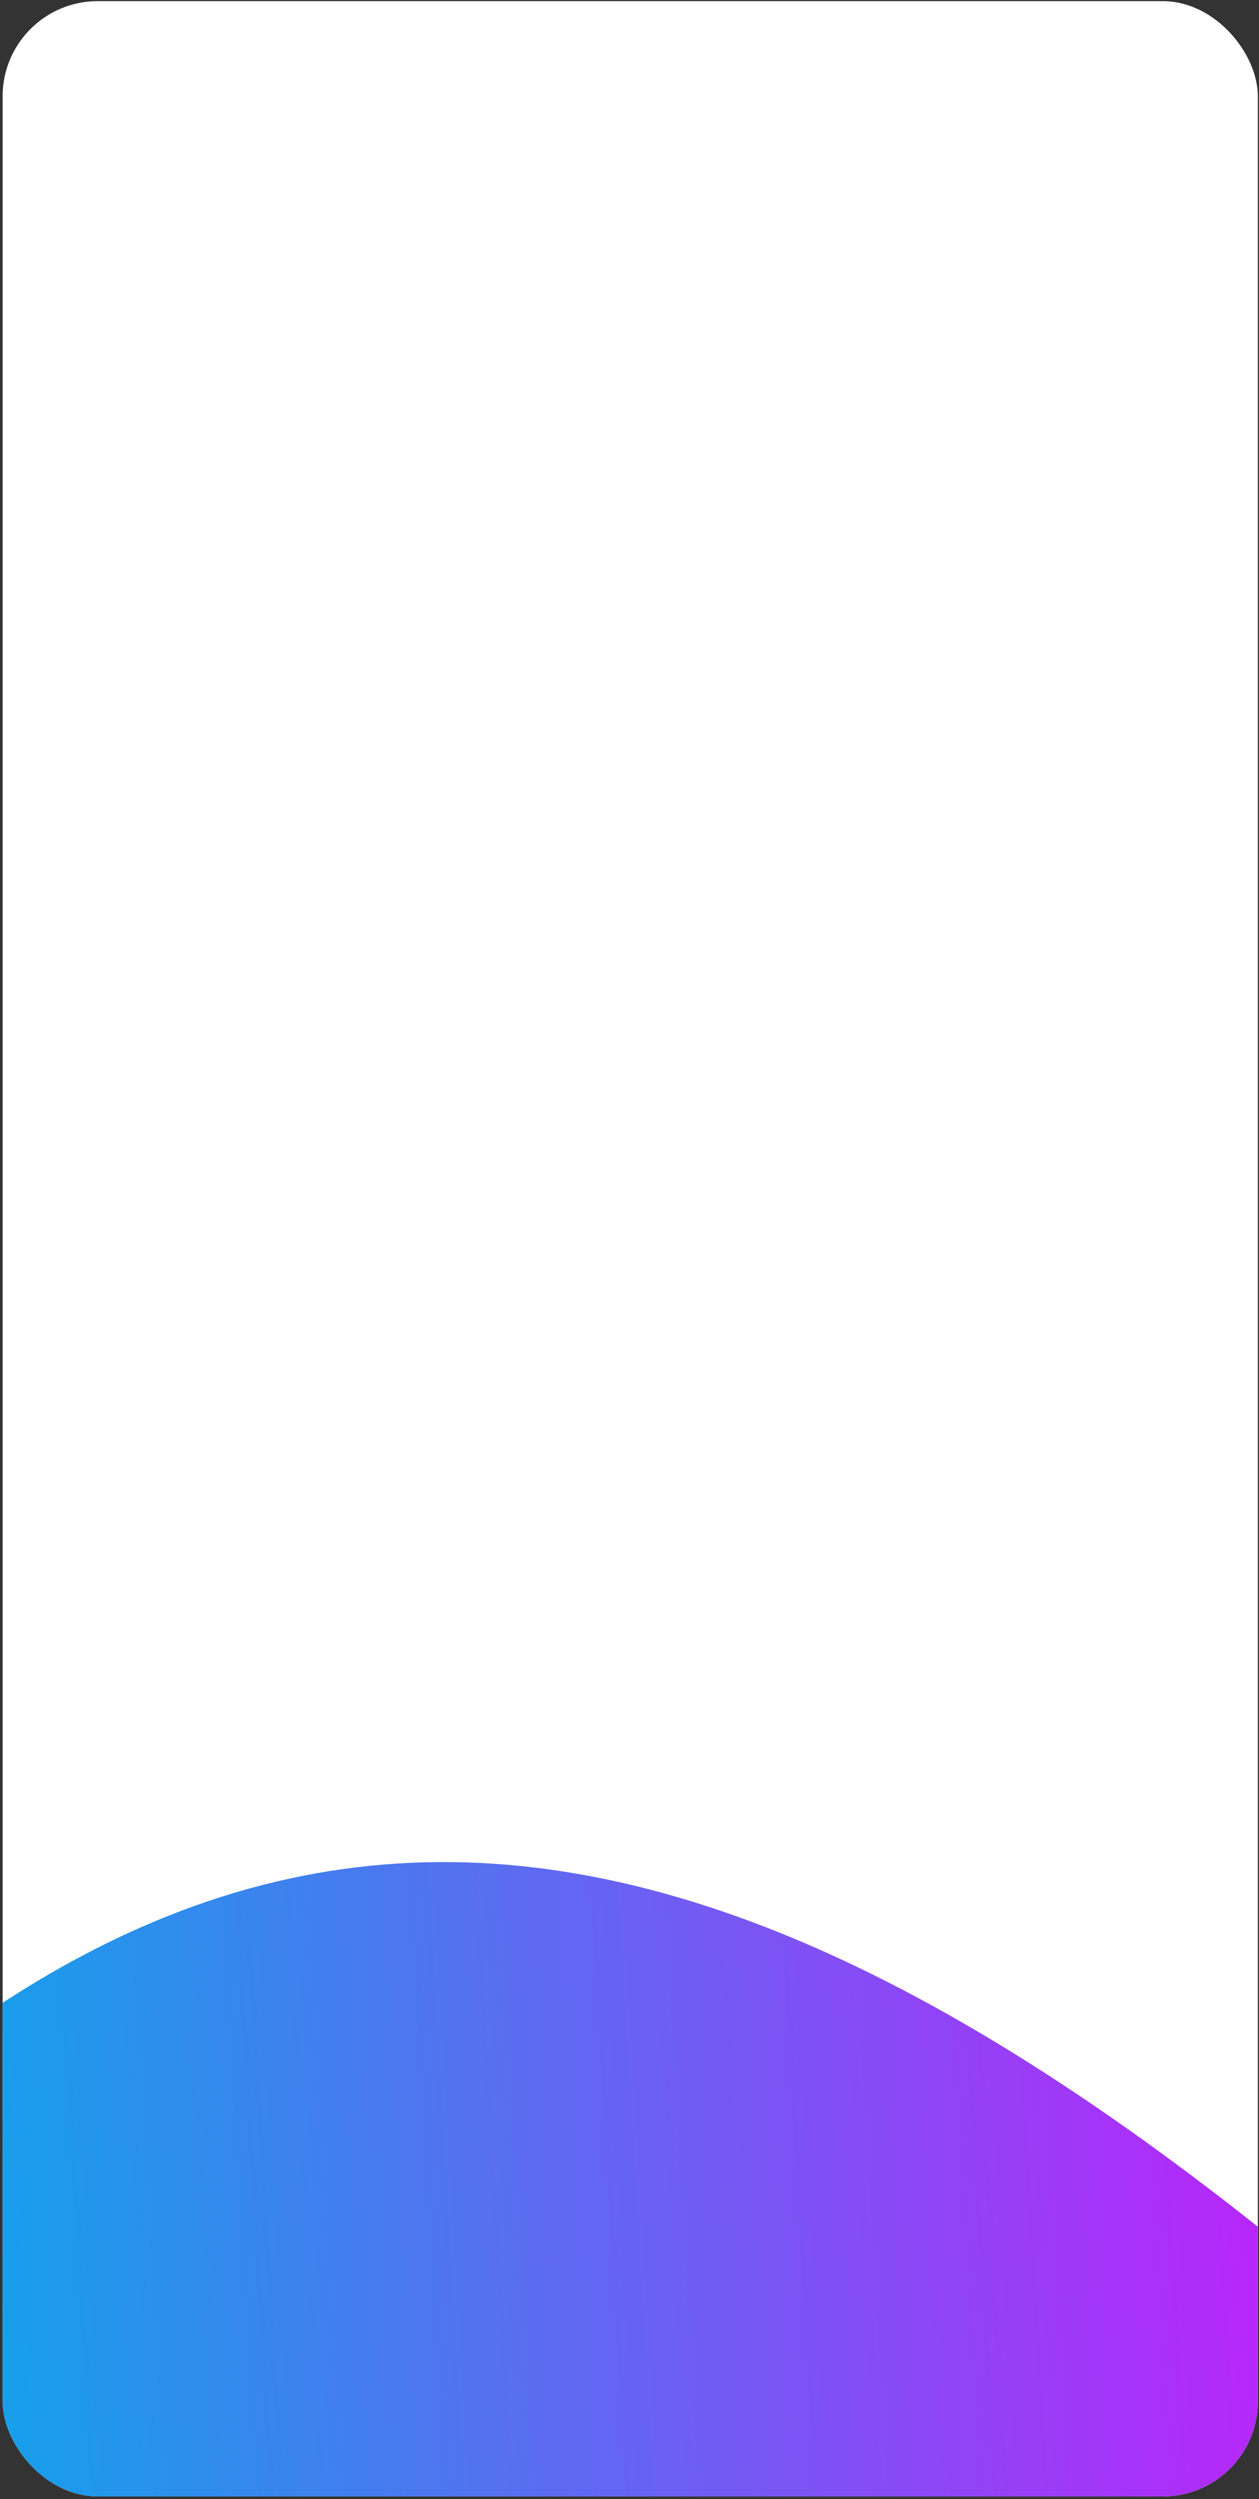 <?xml version="1.0" encoding="UTF-8"?> <svg xmlns="http://www.w3.org/2000/svg" width="331" height="657" viewBox="0 0 331 657" fill="none"><rect x="0" y="0" width="331" height="657" fill="#333333" stroke="none"/> <g clip-path="url(#clip0_3638_9241)"> <rect x="0.691" y="0.299" width="330" height="656" rx="25" fill="white"></rect> <path d="M444.889 688.848C228.609 472.567 88.951 427.857 -59.727 576.535C-208.406 725.214 -104.381 817.285 -32.946 839.781C107.163 884.041 157.793 671.144 305.288 754.701C452.782 838.259 517.339 761.298 444.889 688.848Z" fill="url(#paint0_linear_3638_9241)"></path> </g> <defs> <linearGradient id="paint0_linear_3638_9241" x1="-38.984" y1="740.289" x2="445.128" y2="711.881" gradientUnits="userSpaceOnUse"> <stop stop-color="#00B0E8"></stop> <stop offset="1" stop-color="#EB00FF"></stop> </linearGradient> <clipPath id="clip0_3638_9241"> <rect x="0.691" y="0.299" width="330" height="656" rx="25" fill="white"></rect> </clipPath> </defs> </svg> 